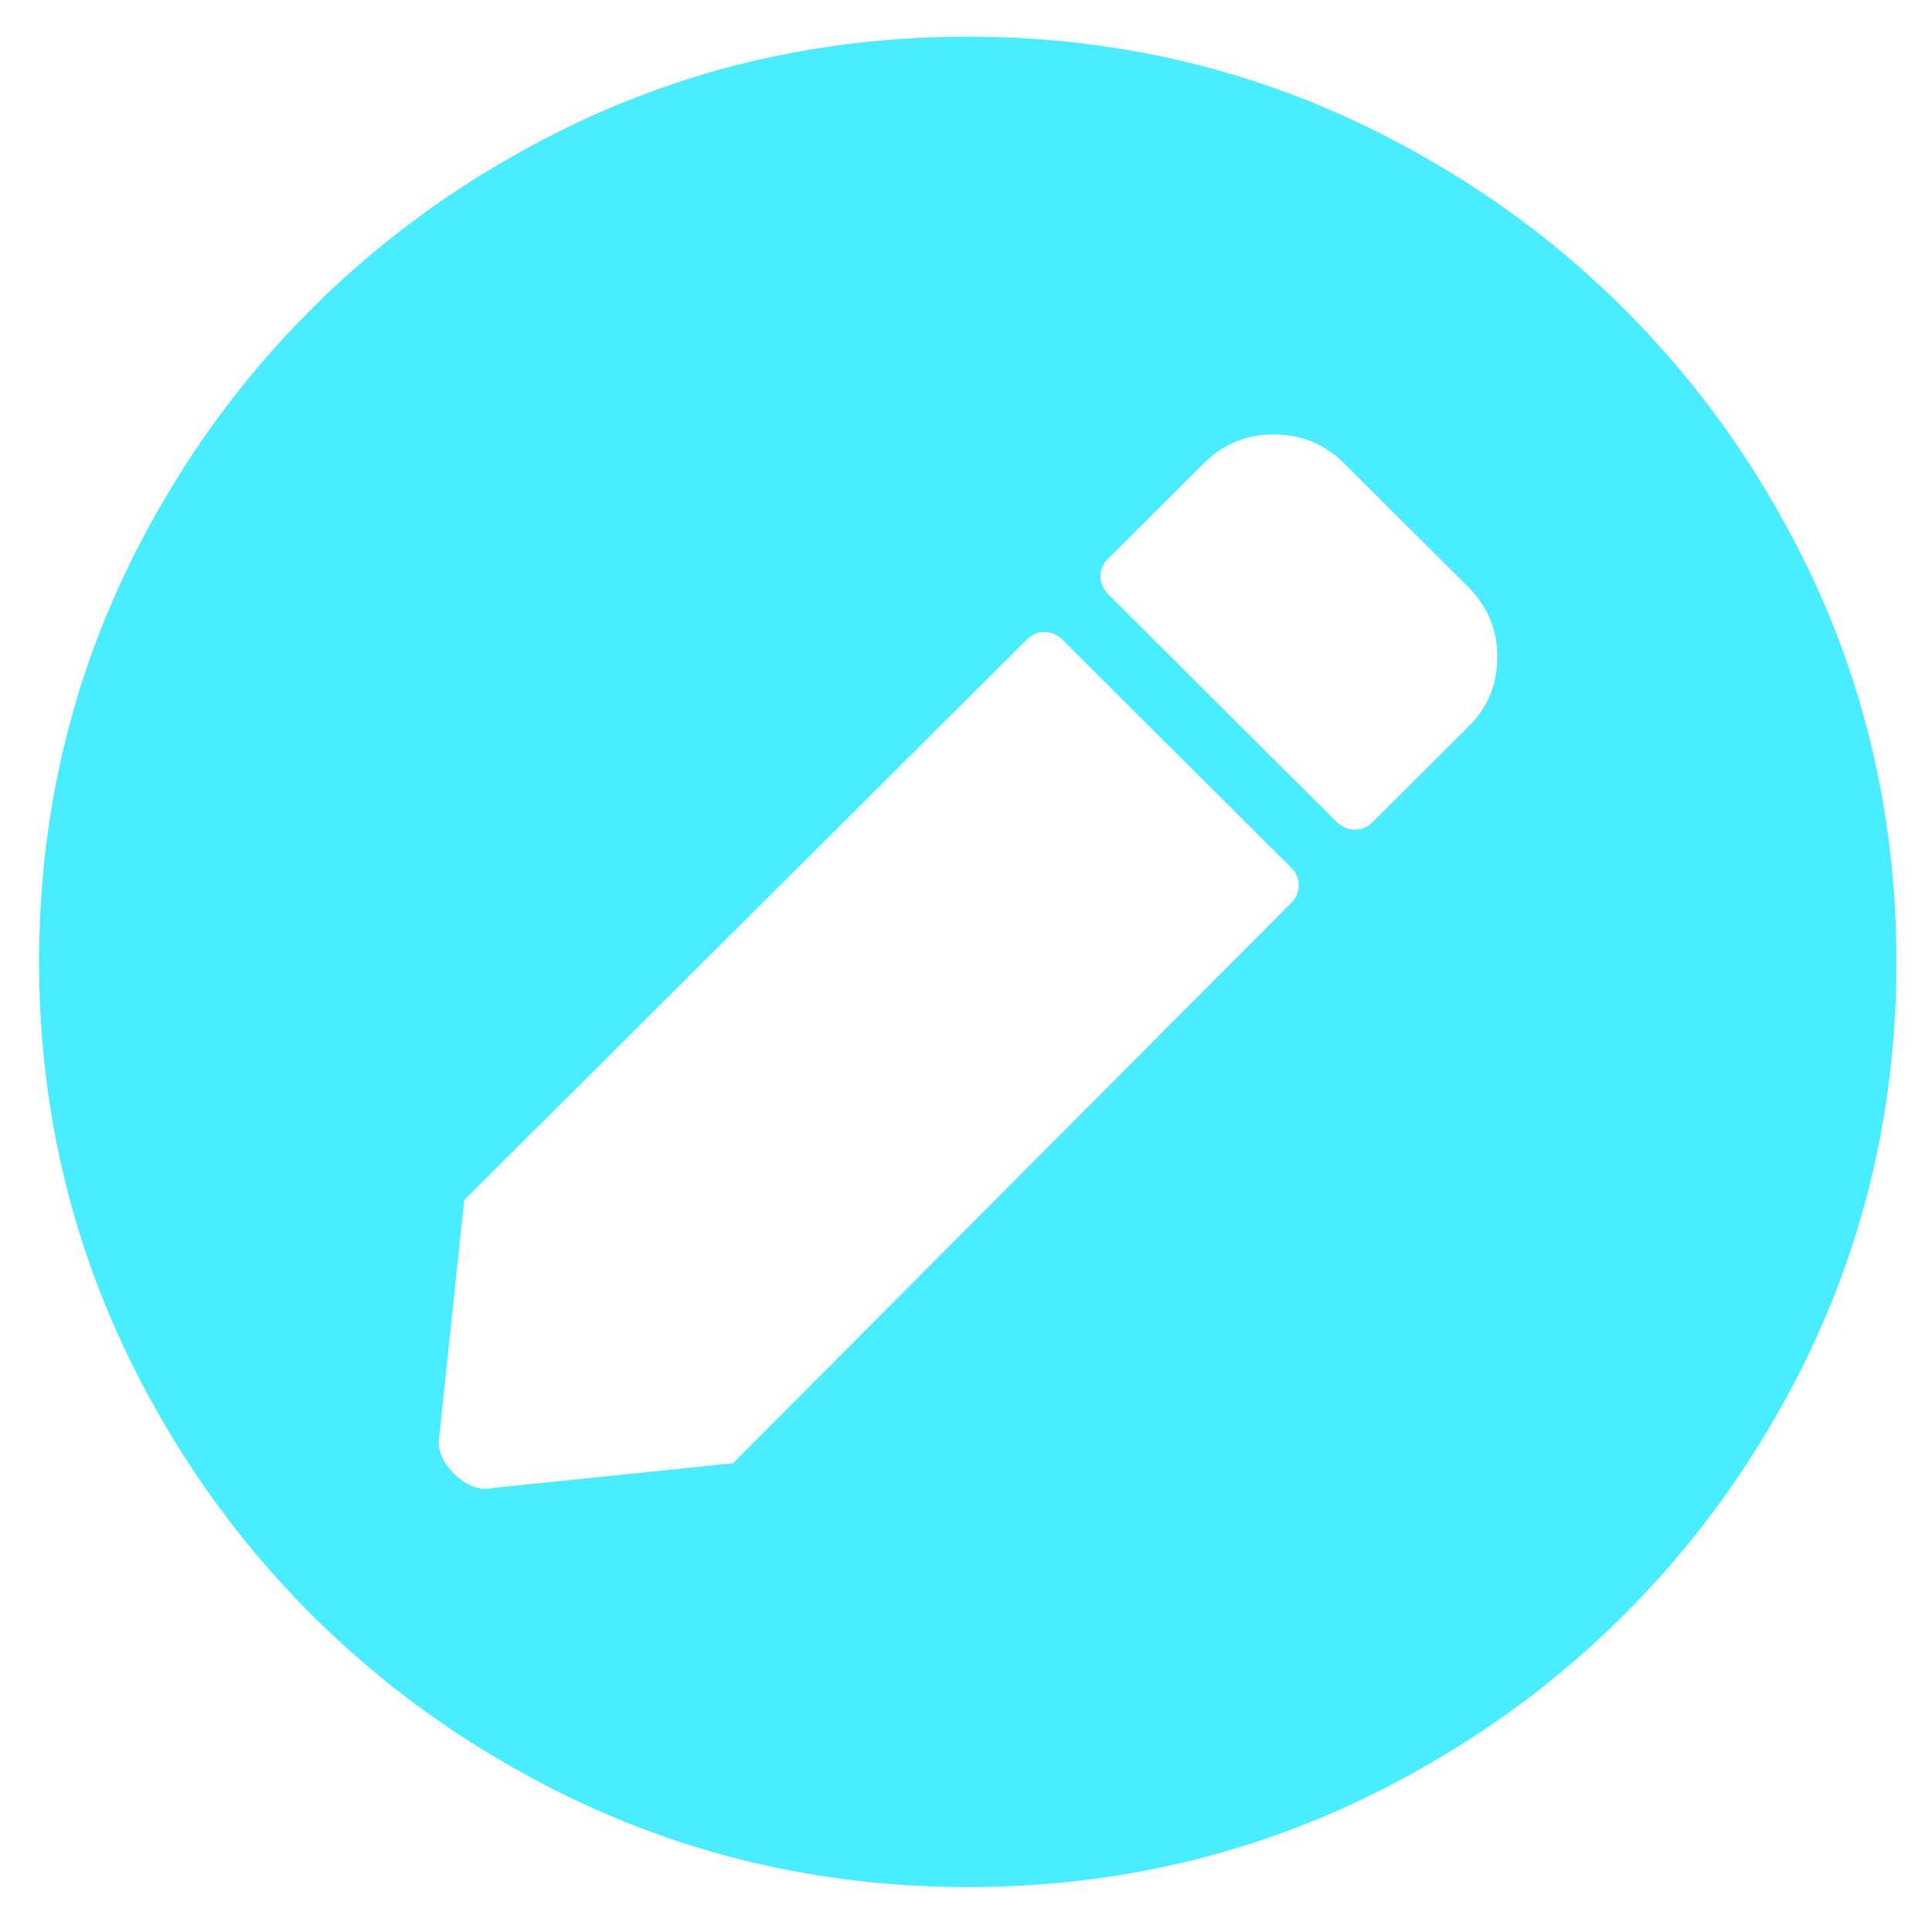 <?xml version="1.0" standalone="no"?><!DOCTYPE svg PUBLIC "-//W3C//DTD SVG 1.1//EN" "http://www.w3.org/Graphics/SVG/1.1/DTD/svg11.dtd"><svg t="1696904676343" class="icon" viewBox="0 0 1024 1024" version="1.1" xmlns="http://www.w3.org/2000/svg" p-id="1527" width="64" height="64" xmlns:xlink="http://www.w3.org/1999/xlink"><path d="M759.057 85.641a495.957 495.957 0 0 1 179.644 178.961c44.305 75.127 66.423 156.877 66.423 245.214 0 88.303-22.118 170.052-66.423 245.18a496.777 496.777 0 0 1-179.644 178.961c-75.435 44.237-157.525 66.219-246.067 66.219-88.542 0-170.735-22.118-246.101-66.219a496.777 496.777 0 0 1-179.61-178.961C43.008 679.868 20.719 598.016 20.719 509.815c0-88.235 22.118-170.086 66.458-245.214A496.777 496.777 0 0 1 266.82 85.675c75.435-44.237 157.389-66.219 246.067-66.219 88.644 0 170.701 21.982 246.17 66.219z m-215.279 253.781l-297.745 296.653-13.107 124.314c-1.434 7.236 1.092 14.199 7.714 20.685 6.588 6.485 13.517 9.114 20.787 7.578l127.044-13.073 295.458-296.585a13.244 13.244 0 0 0 4.403-9.796 13.244 13.244 0 0 0-4.403-9.762l-120.457-120.013a13.892 13.892 0 0 0-9.899-4.437c-3.755 0-6.827 1.468-9.796 4.437z m234.325-28.399l-65.673-65.434c-10.24-10.24-22.665-15.292-37.205-15.292-14.609 0-27.034 5.052-37.171 15.292l-50.381 50.176a13.244 13.244 0 0 0-4.403 9.762c0 3.618 1.434 6.929 4.437 9.796l120.422 120.013c2.97 2.867 6.144 4.403 9.899 4.403 3.755 0 6.929-1.434 9.899-4.437l50.381-50.142c10.24-10.24 15.292-22.528 15.292-37.069 0-14.507-5.291-26.829-15.497-37.069z" fill="#49EDFF" p-id="1528"></path></svg>